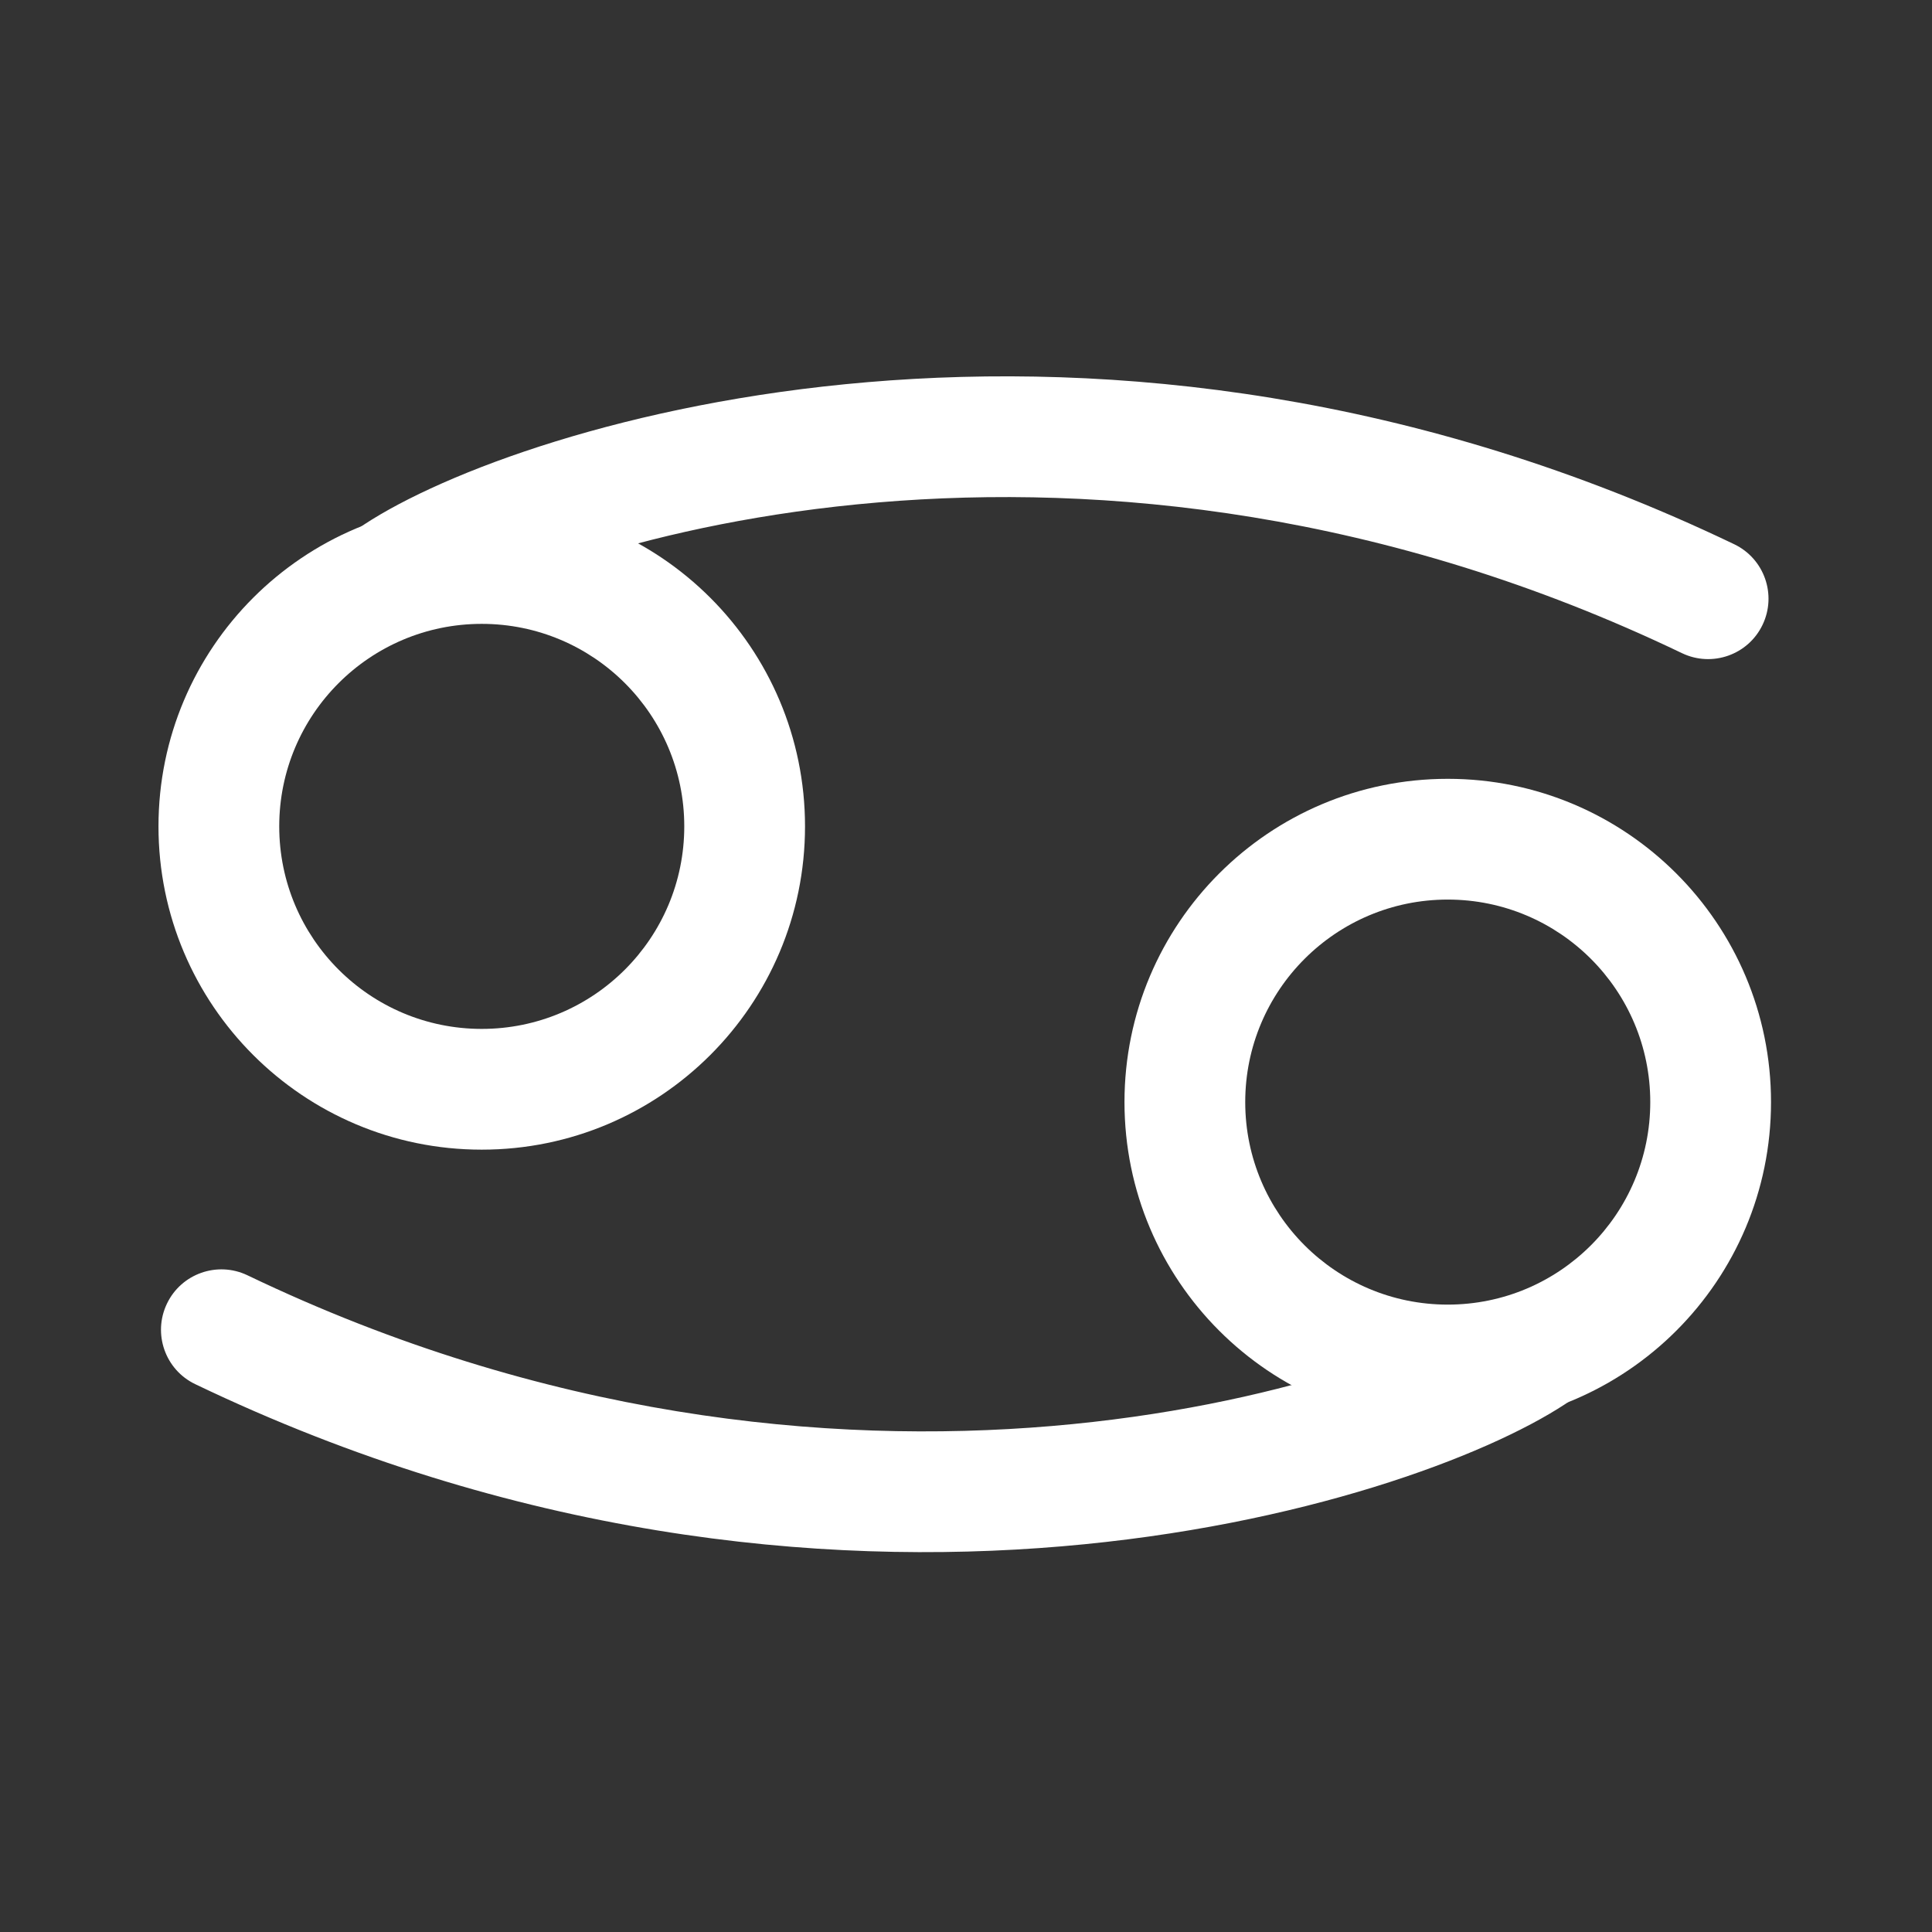 <svg width="34" height="34" viewBox="0 0 34 34" fill="none" xmlns="http://www.w3.org/2000/svg">
<rect x="0" y="0" width="34" height="34" fill="#333333" stroke="none"/>
<path fill-rule="evenodd" clip-rule="evenodd" d="M8.478 10.979C6.51 10.979 4.914 12.575 4.914 14.543C4.914 16.511 6.51 18.107 8.478 18.107C10.446 18.107 12.042 16.511 12.042 14.543C12.042 12.575 10.446 10.979 8.478 10.979ZM2.789 14.543C2.789 11.401 5.336 8.854 8.478 8.854C11.62 8.854 14.167 11.401 14.167 14.543C14.167 17.685 11.62 20.232 8.478 20.232C5.336 20.232 2.789 17.685 2.789 14.543Z" fill="white"/>
<path fill-rule="evenodd" clip-rule="evenodd" d="M25.478 22.959C27.446 22.959 29.042 21.363 29.042 19.395C29.042 17.427 27.446 15.831 25.478 15.831C23.51 15.831 21.914 17.427 21.914 19.395C21.914 21.363 23.51 22.959 25.478 22.959ZM31.167 19.395C31.167 22.537 28.62 25.084 25.478 25.084C22.336 25.084 19.789 22.537 19.789 19.395C19.789 16.253 22.336 13.706 25.478 13.706C28.62 13.706 31.167 16.253 31.167 19.395Z" fill="white"/>
<path fill-rule="evenodd" clip-rule="evenodd" d="M15.452 8.842C11.467 9.179 8.595 10.336 7.578 11.004C7.088 11.326 6.429 11.19 6.107 10.699C5.785 10.208 5.922 9.55 6.412 9.228C7.8 8.316 11.038 7.083 15.273 6.725C19.543 6.363 24.901 6.884 30.52 9.578C31.049 9.832 31.272 10.467 31.018 10.996C30.765 11.525 30.13 11.748 29.601 11.495C24.373 8.987 19.402 8.508 15.452 8.842Z" fill="white"/>
<path fill-rule="evenodd" clip-rule="evenodd" d="M18.504 25.096C22.489 24.759 25.361 23.602 26.378 22.934C26.868 22.612 27.527 22.748 27.849 23.239C28.171 23.73 28.034 24.388 27.544 24.71C26.156 25.622 22.918 26.855 18.683 27.213C14.414 27.575 9.055 27.054 3.436 24.359C2.907 24.106 2.684 23.471 2.938 22.942C3.191 22.413 3.826 22.19 4.355 22.443C9.583 24.951 14.554 25.43 18.504 25.096Z" fill="white"/>
</svg>
